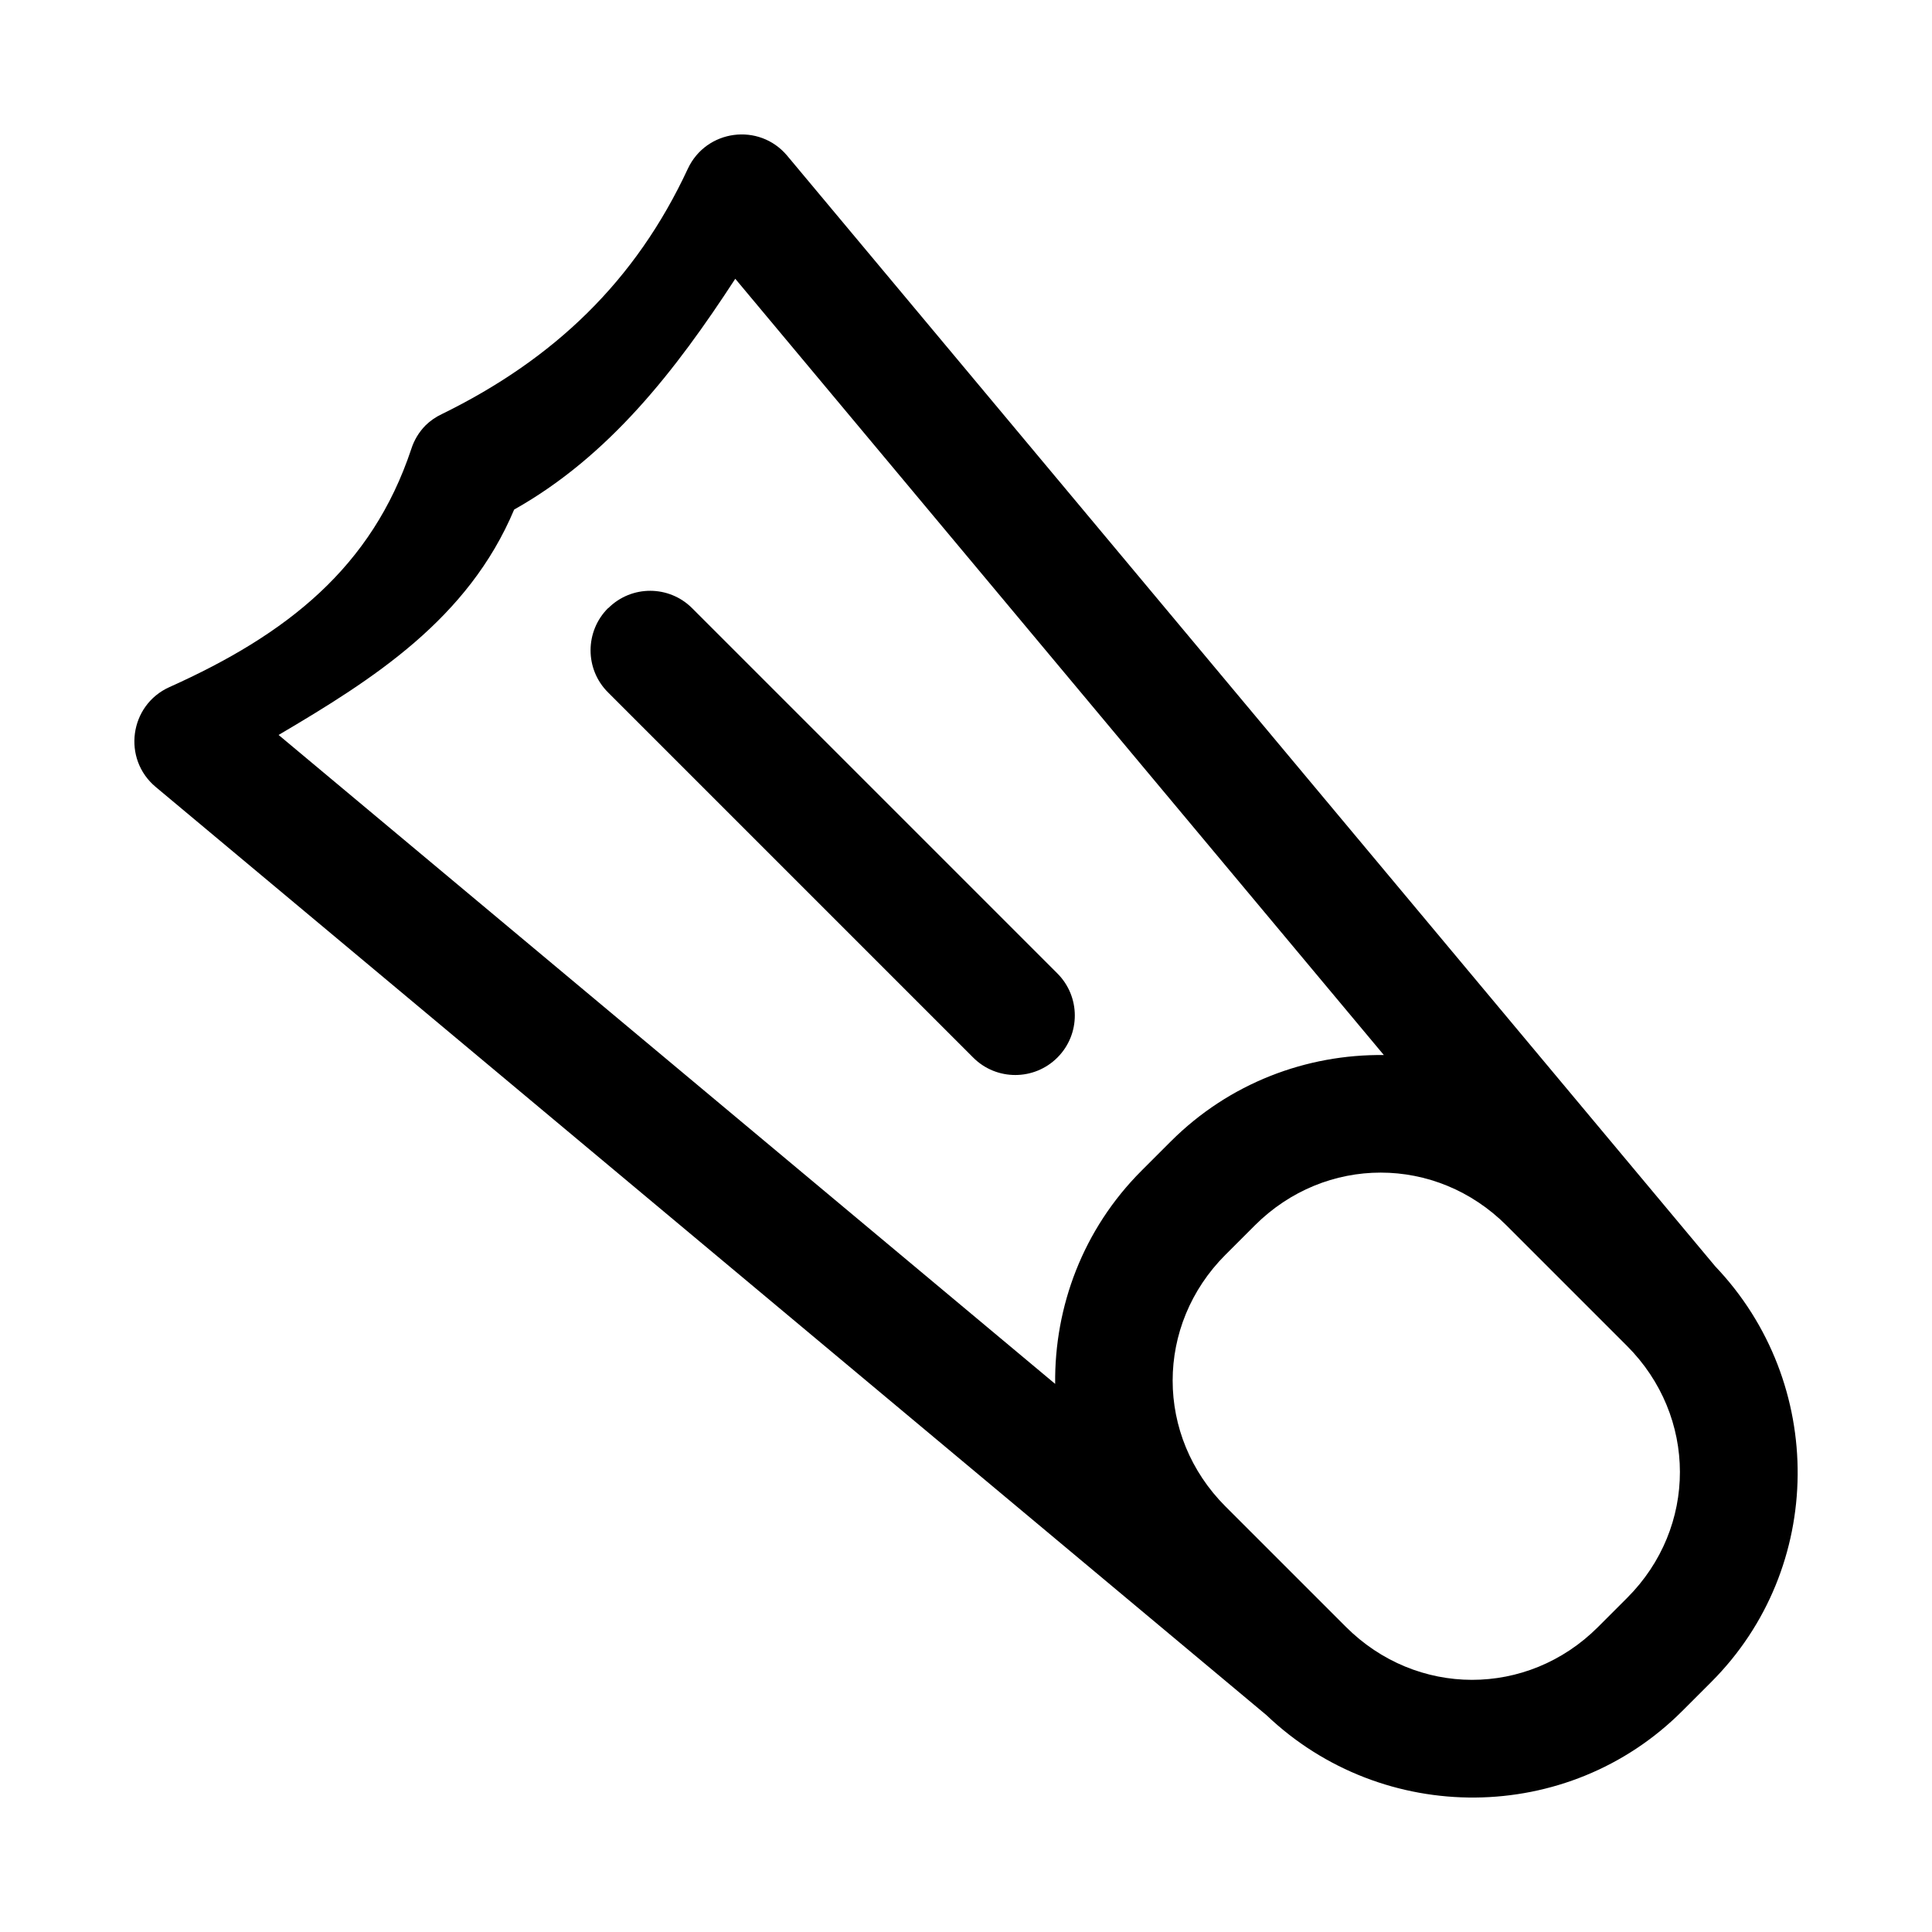 <?xml version="1.0" encoding="UTF-8"?>
<!-- Uploaded to: SVG Repo, www.svgrepo.com, Generator: SVG Repo Mixer Tools -->
<svg fill="#000000" width="800px" height="800px" version="1.1" viewBox="144 144 512 512" xmlns="http://www.w3.org/2000/svg">
 <path d="m589.78 597.47 7.719-7.719c30.215-30.211 30.492-79.277 1.055-110.16l-245.97-294.36c-7.402-8.789-21.406-6.941-26.289 3.461-13.836 29.777-35.461 50.496-65.254 65.074-1.582 0.742-3.012 1.742-4.262 2.957v0.004c-1.738 1.754-3.035 3.91-3.785 6.262-10.453 31.359-32.883 49.09-64.098 63.102-10.613 4.773-12.555 19.039-3.609 26.484l294.33 245.95c30.887 29.438 79.953 29.156 110.16-1.055zm-371.95-258.7c25.133-14.809 50.227-30.723 62.426-59.73 25.18-14.156 42.82-36.914 58.598-61.164l171.88 205.72c-20.438-0.238-40.953 7.379-56.488 22.918l-7.719 7.719c-15.547 15.543-23.121 36.062-22.898 56.512zm87.344-33.637c-6.207 6.16-6.231 16.215-0.023 22.375l96.738 96.738c6.16 6.203 16.215 6.184 22.375-0.023 6.129-6.172 6.086-16.141-0.062-22.266l-96.734-96.738c-6.129-6.172-16.094-6.215-22.266-0.059zm163.62 171.36 7.719-7.719c18.695-18.695 48.059-18.695 66.754 0l31.875 31.875c18.695 18.695 18.762 48.121 0.059 66.816l-7.719 7.719c-18.695 18.695-48.125 18.633-66.816-0.059l-31.879-31.875c-18.695-18.695-18.695-48.059 0-66.754z"/>
</svg>